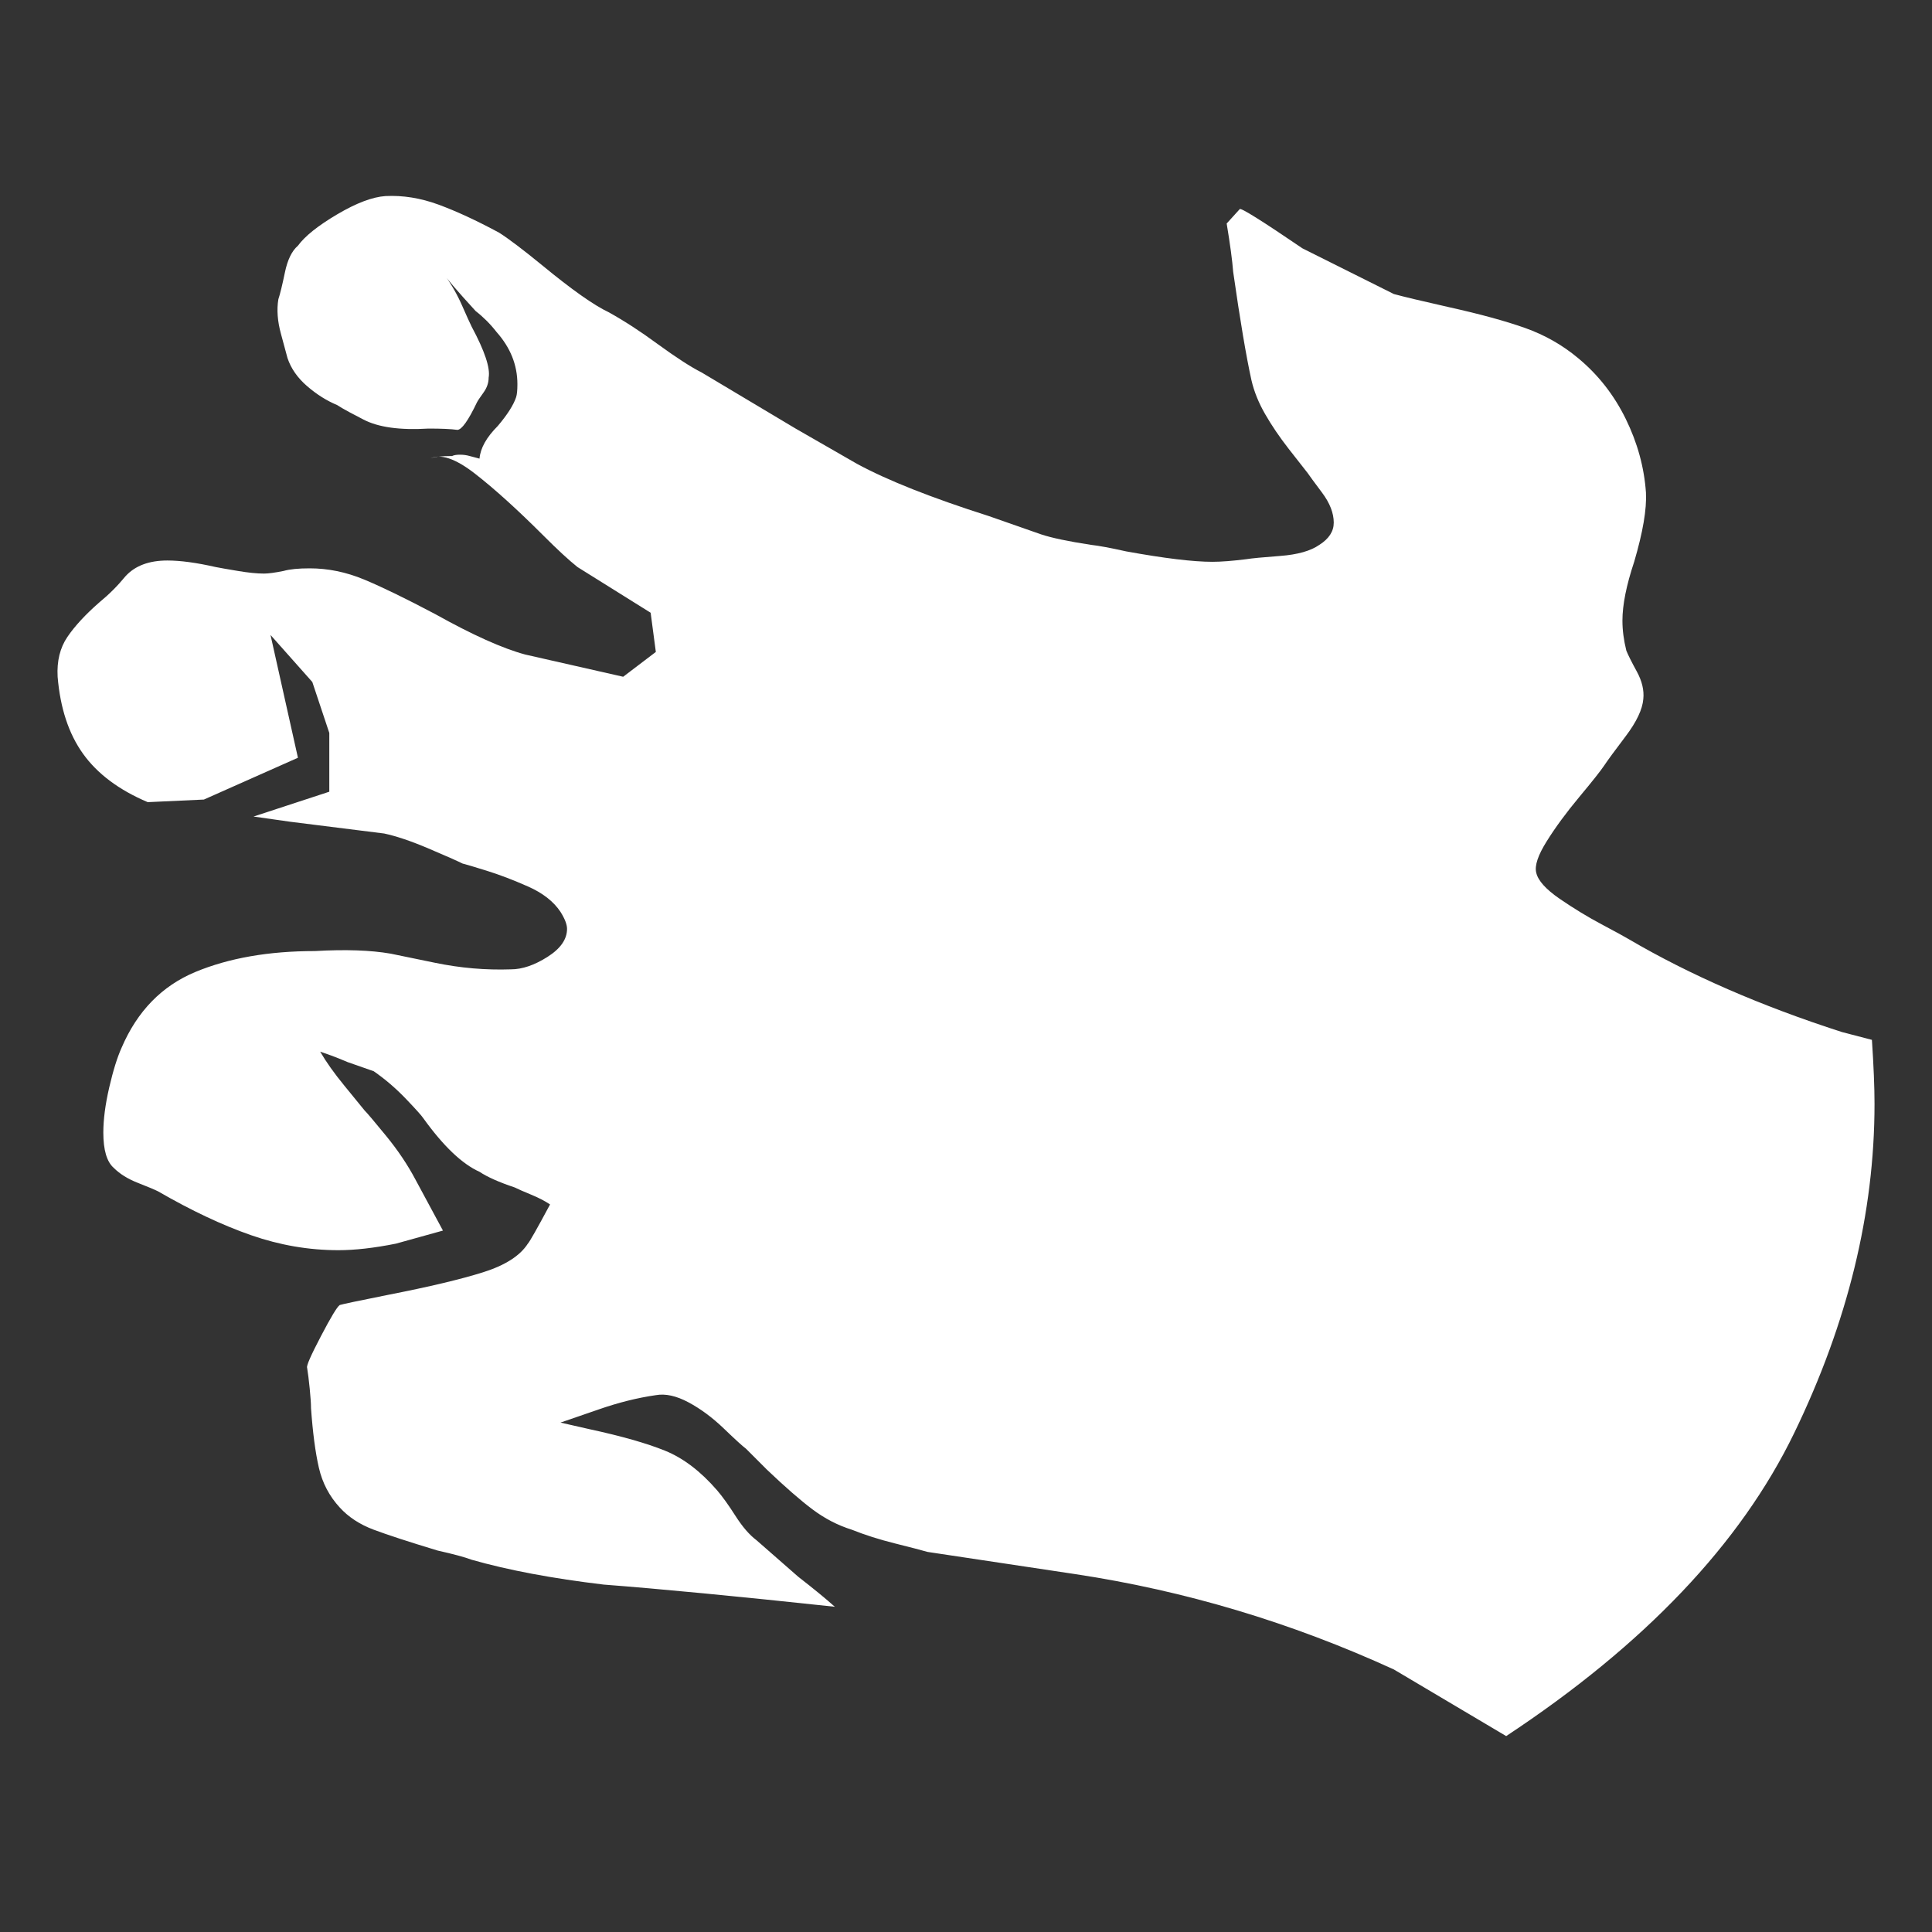 <svg xmlns="http://www.w3.org/2000/svg" viewBox="10 10 52 52" width="26" height="26"><rect x="10" y="10" width="52" height="52" fill="#333333" stroke="none"/><g fill="#fff"><path xmlns="http://www.w3.org/2000/svg" d="M60.383,37.988L60.383,37.988L60.383,37.988L60.383,37.988L60.383,37.988L60.383,37.988L60.383,37.988Q60.453,39.043,60.453,39.711L60.453,39.711Q60.453,44.106,58.291,48.57Q56.129,53.035,50.539,56.727L50.539,56.727L47.516,54.934Q43.367,53.035,38.937,52.367L38.937,52.367L34.965,51.77Q34.719,51.699,34.086,51.541Q33.453,51.383,32.926,51.172L32.926,51.172Q32.363,50.996,31.871,50.627Q31.379,50.258,30.641,49.555L30.641,49.555Q30.641,49.555,30.078,48.992L30.078,48.992Q29.937,48.887,29.48,48.447Q29.023,48.008,28.531,47.744Q28.039,47.481,27.652,47.551L27.652,47.551Q26.914,47.656,26.105,47.938Q25.297,48.219,25.086,48.289L25.086,48.289L25.859,48.465Q27.16,48.746,27.898,49.045Q28.637,49.344,29.305,50.117L29.305,50.117Q29.516,50.363,29.797,50.803Q30.078,51.242,30.359,51.453L30.359,51.453L31.484,52.438Q32.117,52.93,32.469,53.246L32.469,53.246Q28.531,52.824,26.246,52.649L26.246,52.649Q24.172,52.402,22.695,51.981L22.695,51.981Q22.414,51.875,21.781,51.734L21.781,51.734Q20.621,51.383,20.058,51.172Q19.496,50.961,19.144,50.574L19.144,50.574Q18.723,50.117,18.582,49.502Q18.441,48.887,18.371,47.902L18.371,47.902Q18.371,47.727,18.336,47.375Q18.301,47.024,18.266,46.813L18.266,46.813Q18.23,46.742,18.635,45.969Q19.039,45.195,19.144,45.125L19.144,45.125Q19.25,45.09,20.48,44.844L20.48,44.844Q22.098,44.527,22.994,44.246Q23.891,43.965,24.207,43.473L24.207,43.473Q24.277,43.402,24.805,42.418L24.805,42.418Q24.594,42.277,24.295,42.154Q23.996,42.031,23.855,41.961L23.855,41.961Q23.223,41.75,22.906,41.539L22.906,41.539Q22.203,41.223,21.394,40.098L21.394,40.098Q21.324,39.992,20.92,39.57Q20.516,39.149,20.058,38.832L20.058,38.832L19.355,38.586Q19.109,38.481,18.916,38.41Q18.723,38.34,18.617,38.305L18.617,38.305Q18.863,38.727,19.267,39.219Q19.672,39.711,19.812,39.887L19.812,39.887Q19.918,39.992,20.392,40.572Q20.867,41.152,21.183,41.75L21.183,41.75L21.922,43.121L20.656,43.473Q19.777,43.649,19.109,43.649L19.109,43.649Q17.914,43.649,16.754,43.244Q15.594,42.84,14.258,42.067L14.258,42.067Q14.117,41.996,13.713,41.838Q13.308,41.68,13.062,41.434L13.062,41.434Q12.781,41.188,12.781,40.484L12.781,40.484Q12.781,39.957,12.939,39.272Q13.098,38.586,13.273,38.199L13.273,38.199Q13.906,36.723,15.26,36.16Q16.613,35.598,18.476,35.598L18.476,35.598Q19.707,35.527,20.516,35.668L20.516,35.668Q20.691,35.703,21.711,35.914Q22.73,36.125,23.75,36.09L23.75,36.09Q24.207,36.09,24.734,35.756Q25.262,35.422,25.262,35L25.262,35Q25.262,34.824,25.086,34.543L25.086,34.543Q24.805,34.121,24.207,33.858Q23.609,33.594,23.1,33.436Q22.59,33.277,22.449,33.242L22.449,33.242Q22.238,33.137,21.535,32.838Q20.832,32.539,20.34,32.434L20.34,32.434L17.808,32.117L16.824,31.977L18.863,31.309L18.863,29.727L18.406,28.356L17.281,27.09L18.019,30.395L15.488,31.52L13.976,31.59Q12.816,31.098,12.236,30.289Q11.656,29.481,11.551,28.215L11.551,28.215Q11.516,27.582,11.814,27.143Q12.113,26.703,12.676,26.211L12.676,26.211Q13.062,25.895,13.379,25.508L13.379,25.508Q13.766,25.086,14.504,25.086L14.504,25.086Q15.031,25.086,15.805,25.262L15.805,25.262Q15.98,25.297,16.402,25.367Q16.824,25.438,17.105,25.438L17.105,25.438Q17.281,25.438,17.633,25.367L17.633,25.367Q17.879,25.297,18.336,25.297L18.336,25.297Q19.074,25.297,19.795,25.596Q20.516,25.895,21.711,26.527L21.711,26.527Q23.223,27.371,24.137,27.617L24.137,27.617L26.773,28.215L27.652,27.547L27.512,26.492L25.543,25.262Q25.191,24.981,24.629,24.418L24.629,24.418Q23.574,23.363,22.783,22.748Q21.992,22.133,21.57,22.344L21.57,22.344Q21.711,22.274,22.168,22.274L22.168,22.274Q22.238,22.238,22.379,22.238L22.379,22.238Q22.519,22.238,22.642,22.274Q22.766,22.309,22.906,22.344L22.906,22.344Q22.941,21.922,23.398,21.465L23.398,21.465Q23.785,21.008,23.891,20.692L23.891,20.692Q23.926,20.586,23.926,20.34L23.926,20.34Q23.926,19.567,23.363,18.934L23.363,18.934Q23.117,18.617,22.801,18.371L22.801,18.371Q22.062,17.563,21.957,17.387L21.957,17.387Q22.238,17.774,22.432,18.213Q22.625,18.652,22.695,18.793L22.695,18.793Q23.223,19.777,23.152,20.164L23.152,20.164Q23.152,20.375,23.012,20.568Q22.871,20.762,22.836,20.832L22.836,20.832Q22.484,21.57,22.308,21.57L22.308,21.57Q22.062,21.535,21.535,21.535L21.535,21.535Q20.375,21.606,19.777,21.289L19.777,21.289Q19.637,21.219,19.408,21.096Q19.18,20.973,19.074,20.902L19.074,20.902Q18.652,20.727,18.266,20.393Q17.879,20.059,17.738,19.637L17.738,19.637Q17.703,19.496,17.562,18.986Q17.422,18.477,17.492,18.055L17.492,18.055Q17.562,17.844,17.668,17.334Q17.773,16.824,18.019,16.613L18.019,16.613Q18.301,16.227,19.074,15.77Q19.848,15.313,20.375,15.277L20.375,15.277Q21.078,15.242,21.799,15.506Q22.519,15.77,23.433,16.262L23.433,16.262Q23.82,16.508,24.594,17.141L24.594,17.141Q25.789,18.125,26.387,18.406L26.387,18.406Q27.019,18.758,27.687,19.25L27.687,19.25Q28.461,19.813,28.883,20.024L28.883,20.024Q29.41,20.34,31.414,21.535L31.414,21.535L33.066,22.484Q34.297,23.152,36.617,23.891L36.617,23.891L38.023,24.383Q38.445,24.524,39.359,24.664L39.359,24.664Q39.676,24.699,40.308,24.84L40.308,24.84Q41.855,25.121,42.629,25.121L42.629,25.121Q42.98,25.121,43.543,25.051L43.543,25.051Q43.754,25.016,44.457,24.963Q45.16,24.91,45.512,24.664L45.512,24.664Q45.898,24.418,45.898,24.067L45.898,24.067Q45.898,23.68,45.582,23.258Q45.266,22.836,45.195,22.731L45.195,22.731Q45.055,22.555,44.685,22.08Q44.316,21.606,44.053,21.149Q43.789,20.692,43.683,20.234L43.683,20.234Q43.473,19.285,43.191,17.317L43.191,17.317Q43.156,16.859,43.016,16.016L43.016,16.016L43.367,15.629Q43.402,15.559,45.055,16.684L45.055,16.684L47.516,17.914Q47.902,18.02,48.992,18.266L48.992,18.266Q50.258,18.547,51.049,18.828Q51.84,19.109,52.473,19.637L52.473,19.637Q53.281,20.305,53.756,21.272Q54.23,22.238,54.301,23.258L54.301,23.258Q54.336,23.926,53.984,25.121L53.984,25.121Q53.668,26.07,53.668,26.703L53.668,26.703Q53.668,27.09,53.773,27.512L53.773,27.512Q53.844,27.688,54.055,28.074Q54.266,28.461,54.23,28.813L54.23,28.813Q54.195,29.234,53.756,29.815Q53.316,30.395,53.176,30.606L53.176,30.606Q53.035,30.817,52.508,31.449Q51.98,32.082,51.629,32.645Q51.277,33.207,51.348,33.488L51.348,33.488Q51.418,33.805,51.98,34.192Q52.543,34.578,53.105,34.877Q53.668,35.176,53.844,35.281L53.844,35.281Q56.305,36.723,59.574,37.777L59.574,37.777L60.383,37.988L60.383,37.988L60.383,37.988L60.383,37.988L60.383,37.988L60.383,37.988L60.383,37.988L60.383,37.988L60.383,37.988L60.383,37.988L60.383,37.988L60.383,37.988L60.383,37.988L60.383,37.988L60.383,37.988L60.383,37.988L60.383,37.988L60.383,37.988L60.383,37.988L60.383,37.988L60.383,37.988L60.383,37.988L60.383,37.988L60.383,37.988L60.383,37.988L60.383,37.988L60.383,37.988L60.383,37.988L60.383,37.988L60.383,37.988L60.383,37.988L60.383,37.988L60.383,37.988L60.383,37.988L60.383,37.988L60.383,37.988L60.383,37.988L60.383,37.988L60.383,37.988L60.383,37.988L60.383,37.988L60.383,37.988L60.383,37.988L60.383,37.988L60.383,37.988L60.383,37.988L60.383,37.988L60.383,37.988L60.383,37.988L60.383,37.988L60.383,37.988L60.383,37.988L60.383,37.988L60.383,37.988L60.383,37.988L60.383,37.988L60.383,37.988L60.383,37.988L60.383,37.988L60.383,37.988L60.383,37.988L60.383,37.988L60.383,37.988L60.383,37.988L60.383,37.988L60.383,37.988L60.383,37.988L60.383,37.988L60.383,37.988L60.383,37.988L60.383,37.988L60.383,37.988L60.383,37.988L60.383,37.988L60.383,37.988L60.383,37.988L60.383,37.988L60.383,37.988L60.383,37.988L60.383,37.988L60.383,37.988L60.383,37.988L60.383,37.988L60.383,37.988L60.383,37.988L60.383,37.988L60.383,37.988L60.383,37.988L60.383,37.988L60.383,37.988L60.383,37.988L60.383,37.988L60.383,37.988L60.383,37.988L60.383,37.988L60.383,37.988L60.383,37.988L60.383,37.988L60.383,37.988L60.383,37.988L60.383,37.988L60.383,37.988L60.383,37.988L60.383,37.988L60.383,37.988L60.383,37.988L60.383,37.988L60.383,37.988L60.383,37.988L60.383,37.988L60.383,37.988L60.383,37.988L60.383,37.988L60.383,37.988L60.383,37.988L60.383,37.988L60.383,37.988L60.383,37.988L60.383,37.988L60.383,37.988L60.383,37.988L60.383,37.988L60.383,37.988L60.383,37.988L60.383,37.988L60.383,37.988L60.383,37.988L60.383,37.988Z"></path></g></svg>